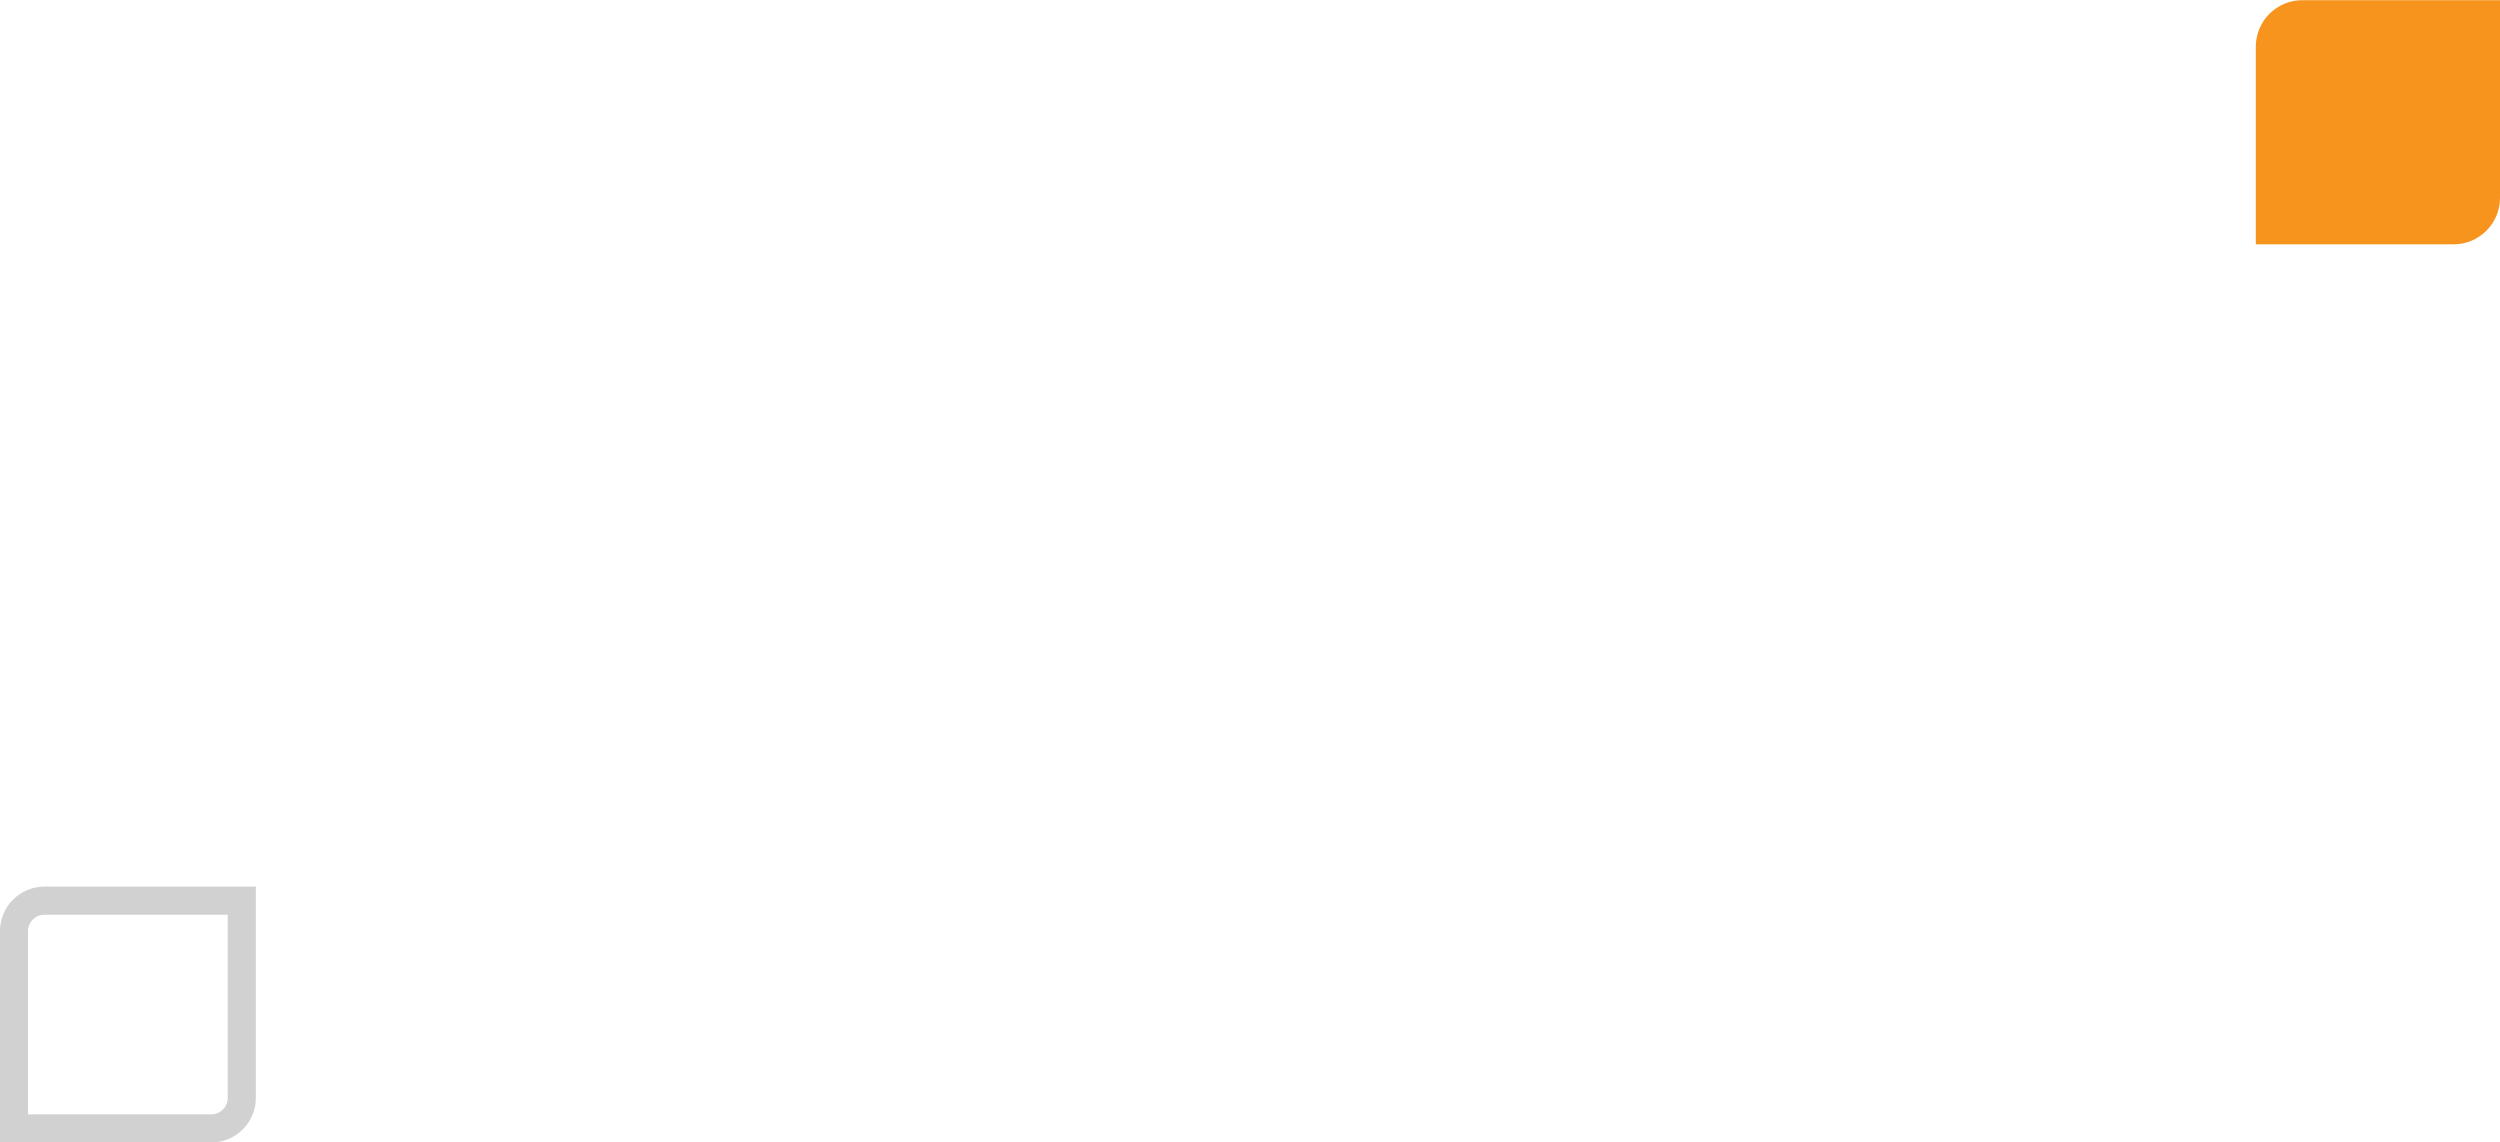 <svg xmlns="http://www.w3.org/2000/svg" width="860" height="393" viewBox="0 0 860 393" fill="none"><g clip-path="url(#clip0_6980_8835)"><path d="M78.337 314.641V377.754C78.337 380.781 75.781 383.337 72.754 383.337H9.641V320.246C9.641 317.219 12.197 314.663 15.223 314.663H78.337M87.978 305H15.246C6.861 305 0 311.861 0 320.246V393H72.754C81.139 393 88 386.139 88 377.754V305H87.978Z" fill="#D1D1D1"></path><path d="M776 16.06C776 7.223 783.163 0.06 792 0.06H860V68.06C860 76.896 852.837 84.06 844 84.06H776V16.06Z" fill="#F7941D"></path></g><defs><clipPath id="clip0_6980_8835"><rect width="860" height="392.94" fill="white" transform="translate(0 0.06)"></rect></clipPath></defs></svg>